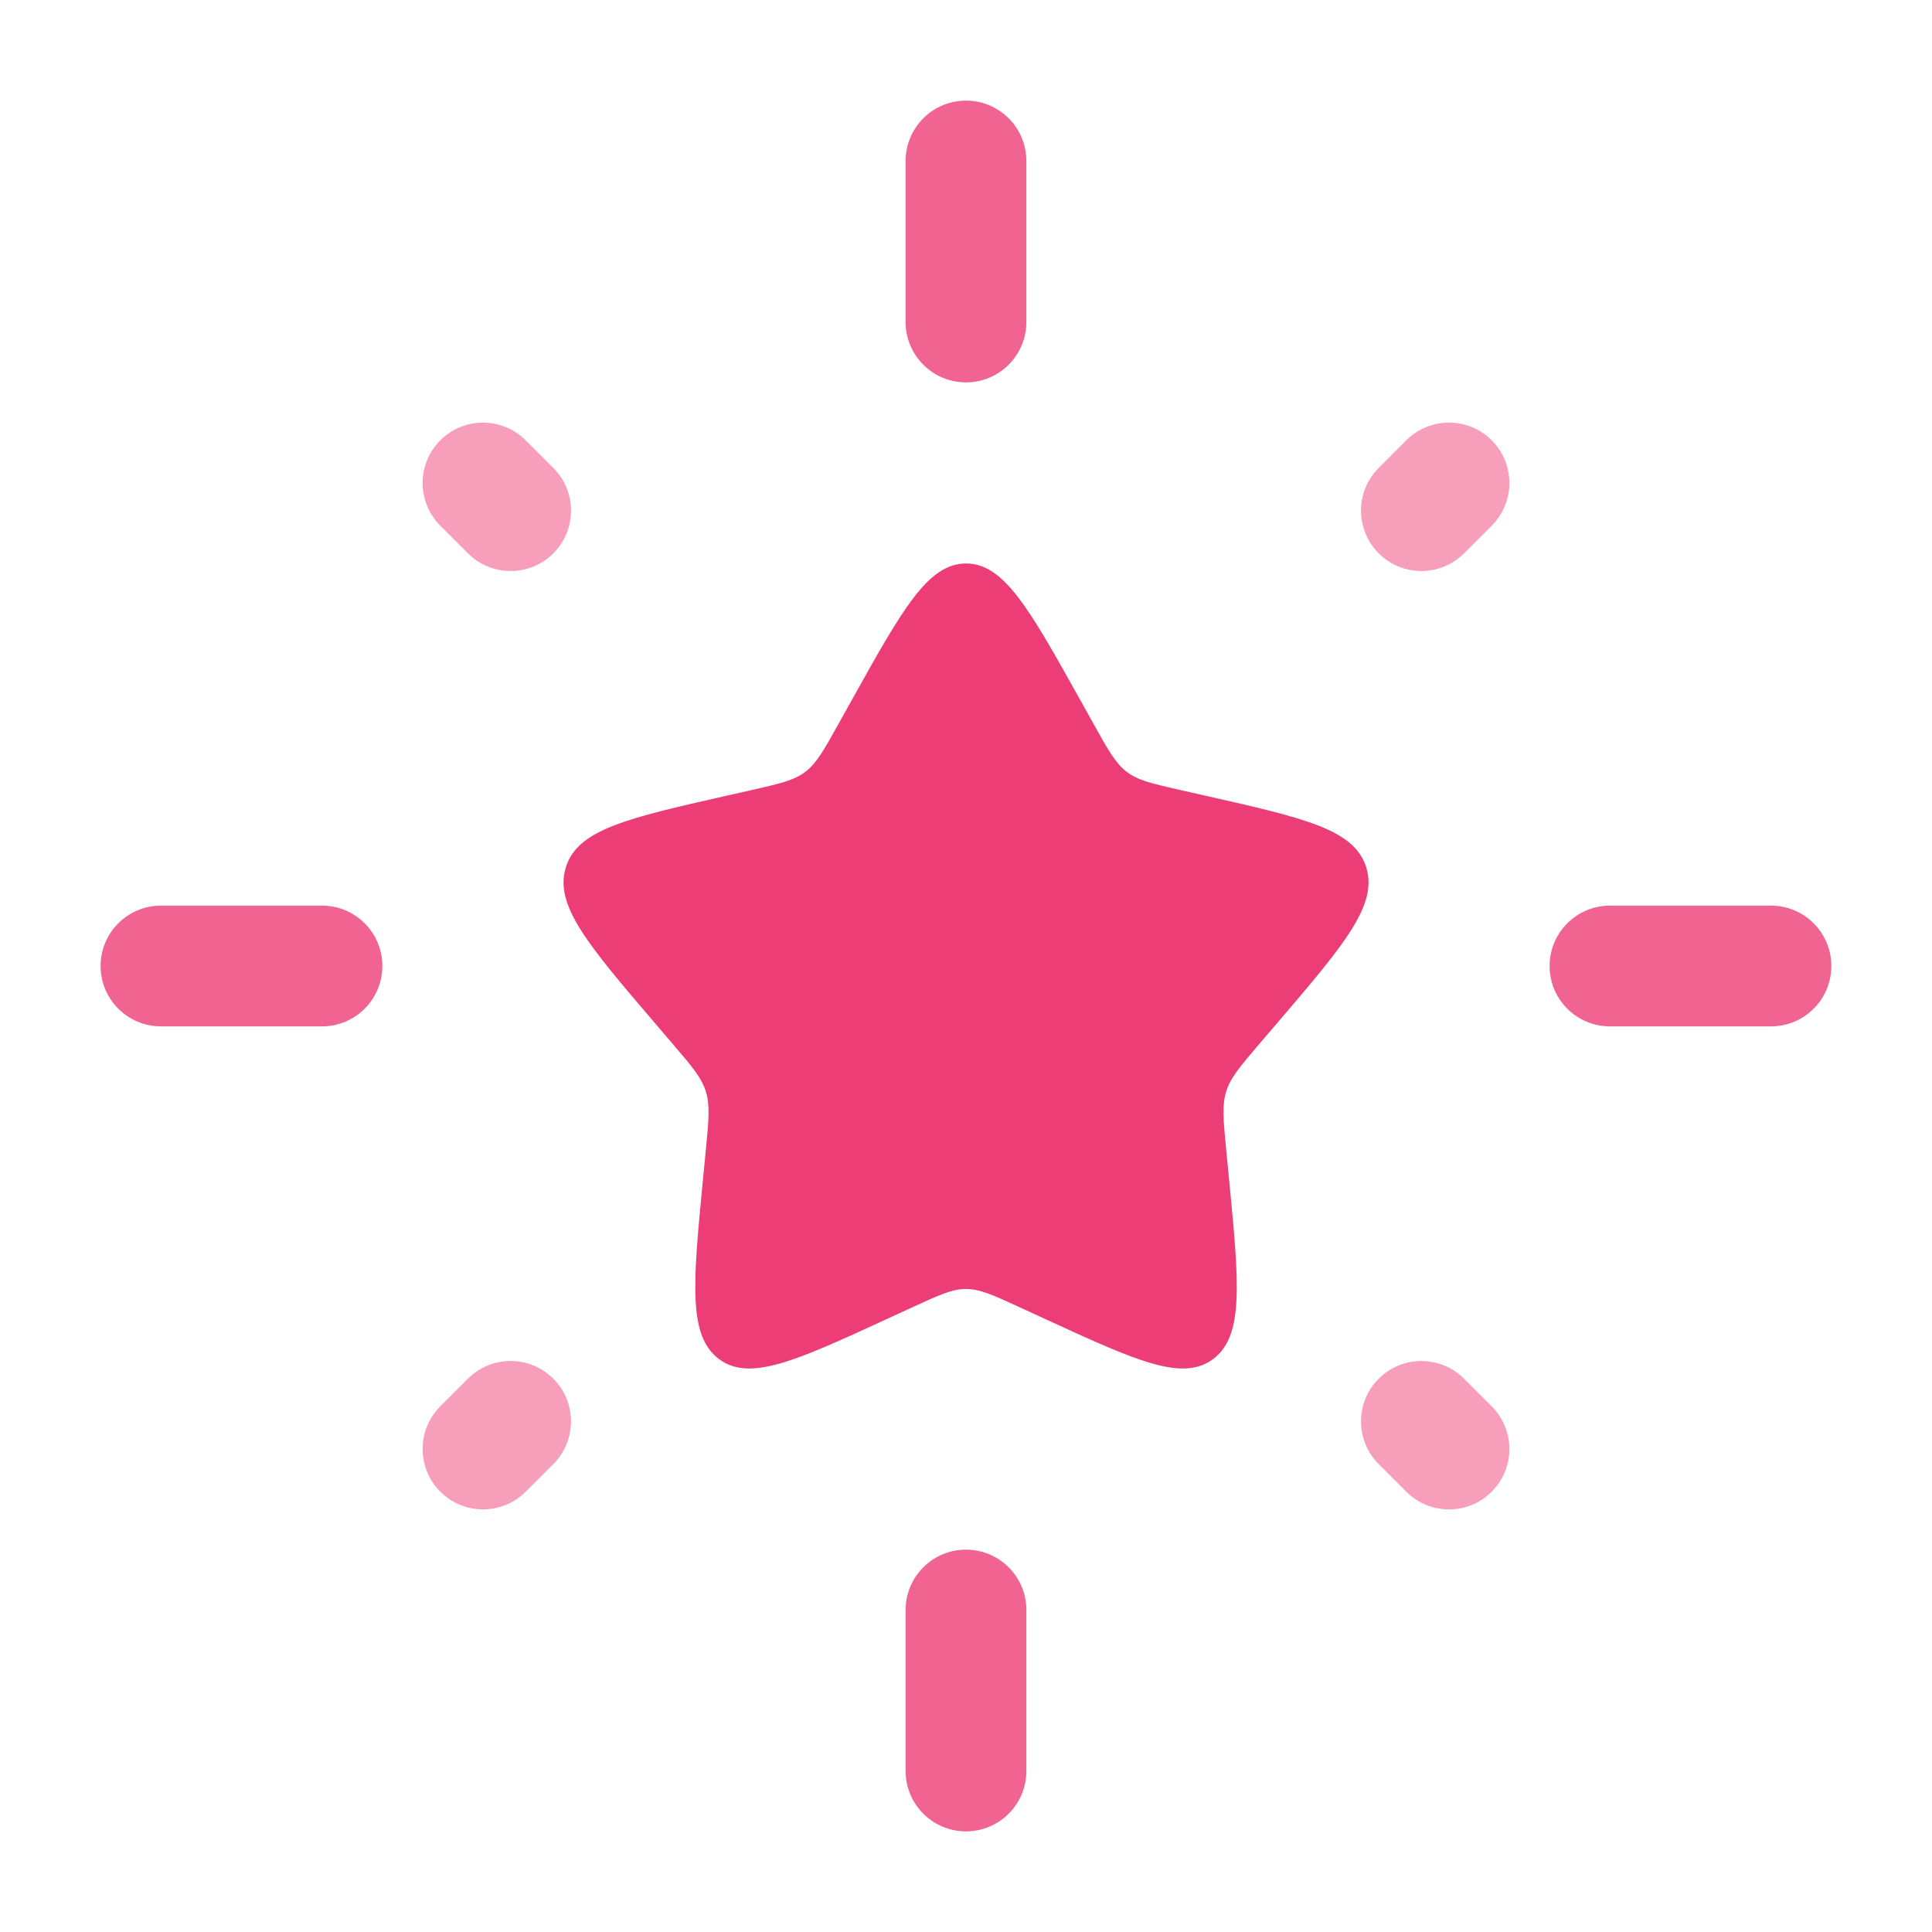 <svg width="100" height="100" viewBox="0 0 100 100" fill="none" xmlns="http://www.w3.org/2000/svg">
<path d="M44.071 36.267C46.709 31.533 48.029 29.166 50.001 29.166C51.974 29.166 53.293 31.533 55.932 36.267L56.615 37.492C57.365 38.837 57.74 39.51 58.324 39.954C58.909 40.397 59.637 40.562 61.093 40.892L62.419 41.191C67.543 42.351 70.106 42.931 70.715 44.891C71.325 46.851 69.578 48.894 66.085 52.979L65.18 54.036C64.188 55.197 63.692 55.777 63.468 56.495C63.245 57.213 63.32 57.988 63.47 59.536L63.607 60.947C64.135 66.397 64.399 69.122 62.803 70.334C61.207 71.545 58.808 70.441 54.011 68.231L52.769 67.66C51.406 67.032 50.724 66.718 50.001 66.718C49.279 66.718 48.597 67.032 47.233 67.66L45.992 68.231C41.194 70.441 38.795 71.545 37.2 70.334C35.604 69.122 35.868 66.397 36.396 60.947L36.532 59.536C36.683 57.988 36.758 57.213 36.534 56.495C36.311 55.777 35.815 55.197 34.822 54.036L33.918 52.979C30.425 48.894 28.678 46.851 29.288 44.891C29.897 42.931 32.459 42.351 37.584 41.191L38.909 40.892C40.366 40.562 41.094 40.397 41.678 39.954C42.263 39.51 42.638 38.837 43.388 37.492L44.071 36.267Z" fill="#ED3D76"/>
<path opacity="0.8" fill-rule="evenodd" clip-rule="evenodd" d="M49.999 5.208C51.724 5.208 53.124 6.608 53.124 8.334V16.667C53.124 18.393 51.724 19.792 49.999 19.792C48.273 19.792 46.874 18.393 46.874 16.667V8.334C46.874 6.608 48.273 5.208 49.999 5.208ZM5.207 50C5.207 48.274 6.606 46.875 8.332 46.875H16.665C18.391 46.875 19.79 48.274 19.79 50C19.79 51.726 18.391 53.125 16.665 53.125H8.332C6.606 53.125 5.207 51.726 5.207 50ZM80.207 50C80.207 48.274 81.606 46.875 83.332 46.875H91.665C93.391 46.875 94.79 48.274 94.79 50C94.79 51.726 93.391 53.125 91.665 53.125H83.332C81.606 53.125 80.207 51.726 80.207 50ZM49.999 80.209C51.724 80.209 53.124 81.608 53.124 83.334V91.667C53.124 93.393 51.724 94.792 49.999 94.792C48.273 94.792 46.874 93.393 46.874 91.667V83.334C46.874 81.608 48.273 80.209 49.999 80.209Z" fill="#ED3D76"/>
<g opacity="0.5">
<path d="M77.21 22.79C78.431 24.011 78.431 25.989 77.21 27.21L75.78 28.64C74.56 29.86 72.581 29.86 71.361 28.64C70.14 27.42 70.14 25.441 71.361 24.221L72.791 22.79C74.011 21.57 75.99 21.57 77.21 22.79Z" fill="#ED3D76"/>
<path d="M22.79 22.791C24.011 21.57 25.989 21.57 27.21 22.791L28.64 24.221C29.86 25.441 29.86 27.42 28.64 28.64C27.42 29.861 25.441 29.861 24.221 28.64L22.79 27.21C21.57 25.99 21.57 24.011 22.79 22.791Z" fill="#ED3D76"/>
<path d="M28.639 71.361C29.859 72.581 29.859 74.56 28.639 75.78L27.21 77.209C25.989 78.43 24.011 78.43 22.79 77.209C21.57 75.989 21.57 74.011 22.79 72.79L24.22 71.361C25.44 70.14 27.419 70.14 28.639 71.361Z" fill="#ED3D76"/>
<path d="M71.361 71.362C72.581 70.142 74.56 70.142 75.78 71.362L77.209 72.791C78.43 74.012 78.43 75.99 77.209 77.211C75.989 78.431 74.01 78.431 72.79 77.211L71.361 75.781C70.14 74.561 70.14 72.582 71.361 71.362Z" fill="#ED3D76"/>
</g>
</svg>
